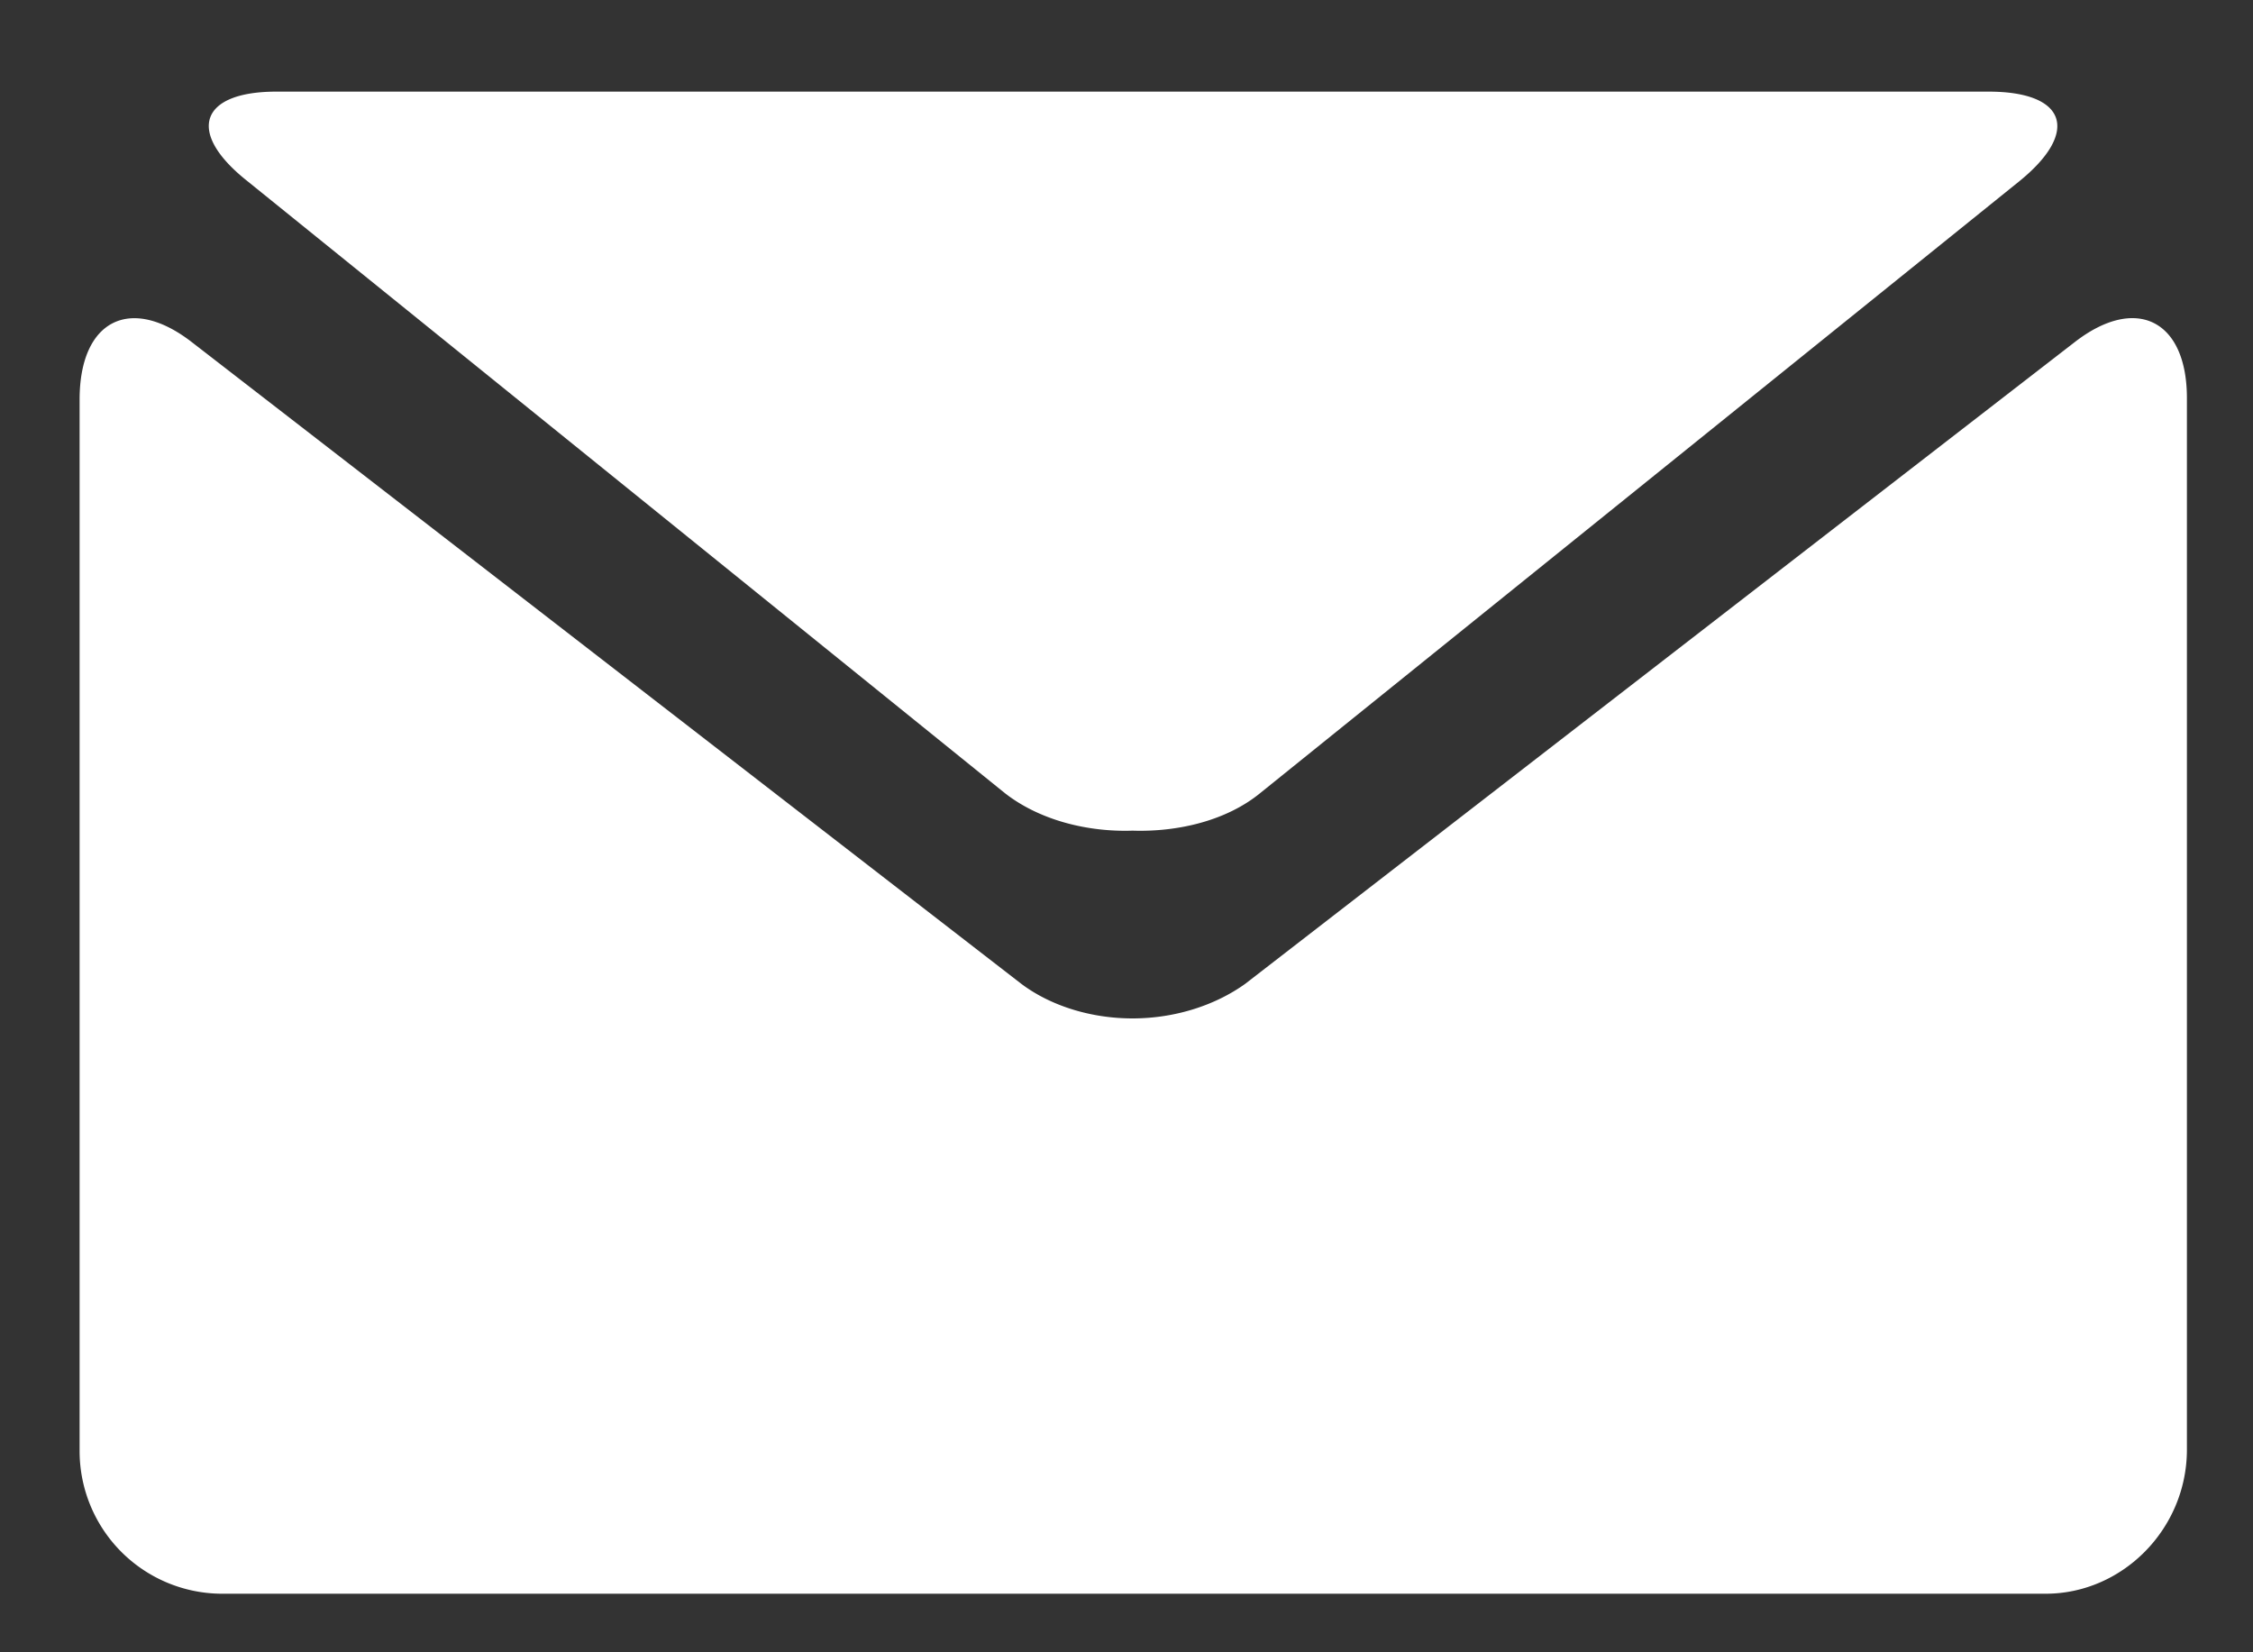 <svg xmlns="http://www.w3.org/2000/svg" xmlns:xlink="http://www.w3.org/1999/xlink" width="15" height="11" viewBox="0 0 15 11"><rect x="0" y="0" width="15" height="11" fill="#333333" stroke="none"/><defs><path id="9jgna" d="M217.84 4565.61h11.4c.52 0 .61.27.2.6l-5.05 4.07c-.22.18-.54.26-.85.25-.3.01-.62-.07-.85-.25l-5.05-4.08c-.4-.32-.31-.59.2-.59zm12.72 2.04v7c0 .53-.43.96-.94.96h-12.15a.95.95 0 0 1-.94-.95v-7c0-.53.34-.7.75-.38l5.52 4.27c.2.15.47.23.74.23s.54-.08.75-.23l5.52-4.27c.41-.32.75-.15.75.37z"/></defs><g><g transform="translate(-216 -4565)"><use fill="#fff" xlink:href="#9jgna"/></g></g></svg>